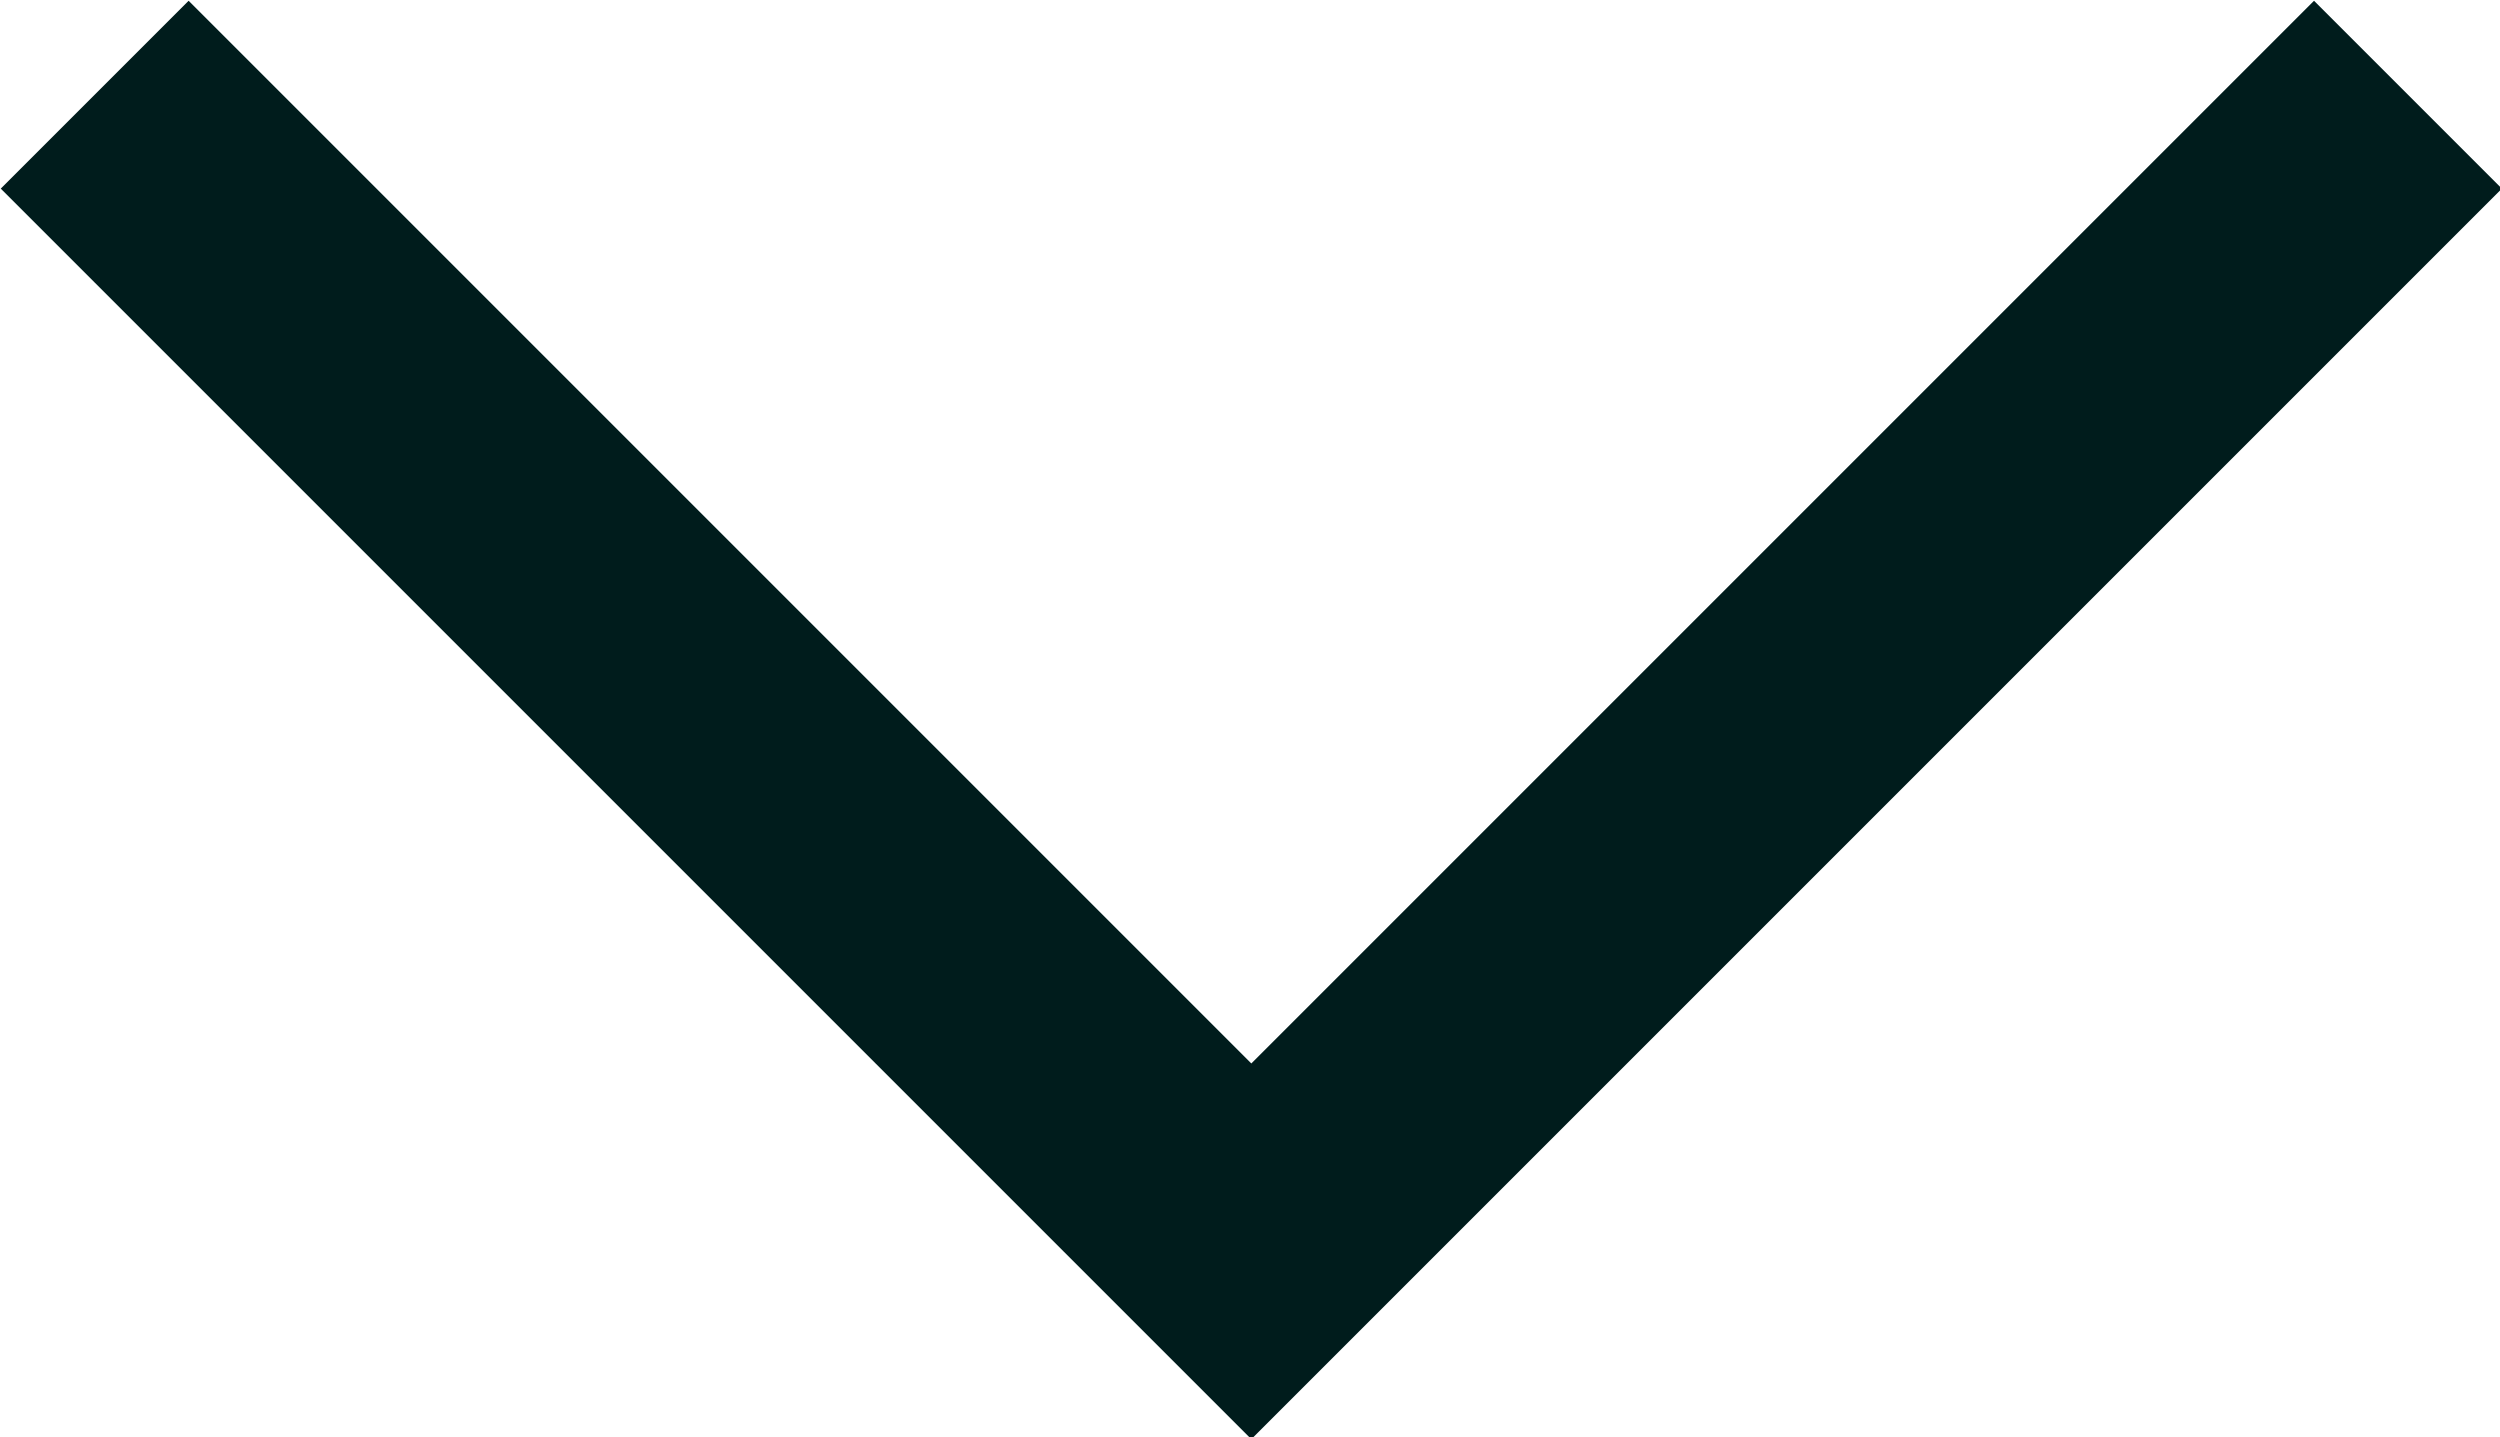 <svg id="87e99d49-66dd-47fe-b7f8-9d5939dab58f" data-name="Layer 1" xmlns="http://www.w3.org/2000/svg" viewBox="0 0 9.41 5.41"><defs><style>.d7a45cb9-5afc-4713-885e-3383df5fe069{fill:none;stroke:#001c1c;stroke-linecap:square;stroke-miterlimit:10;}</style></defs><title>Artboard 1</title><polyline class="d7a45cb9-5afc-4713-885e-3383df5fe069" points="8.71 0.71 4.71 4.71 0.71 0.71"/></svg>